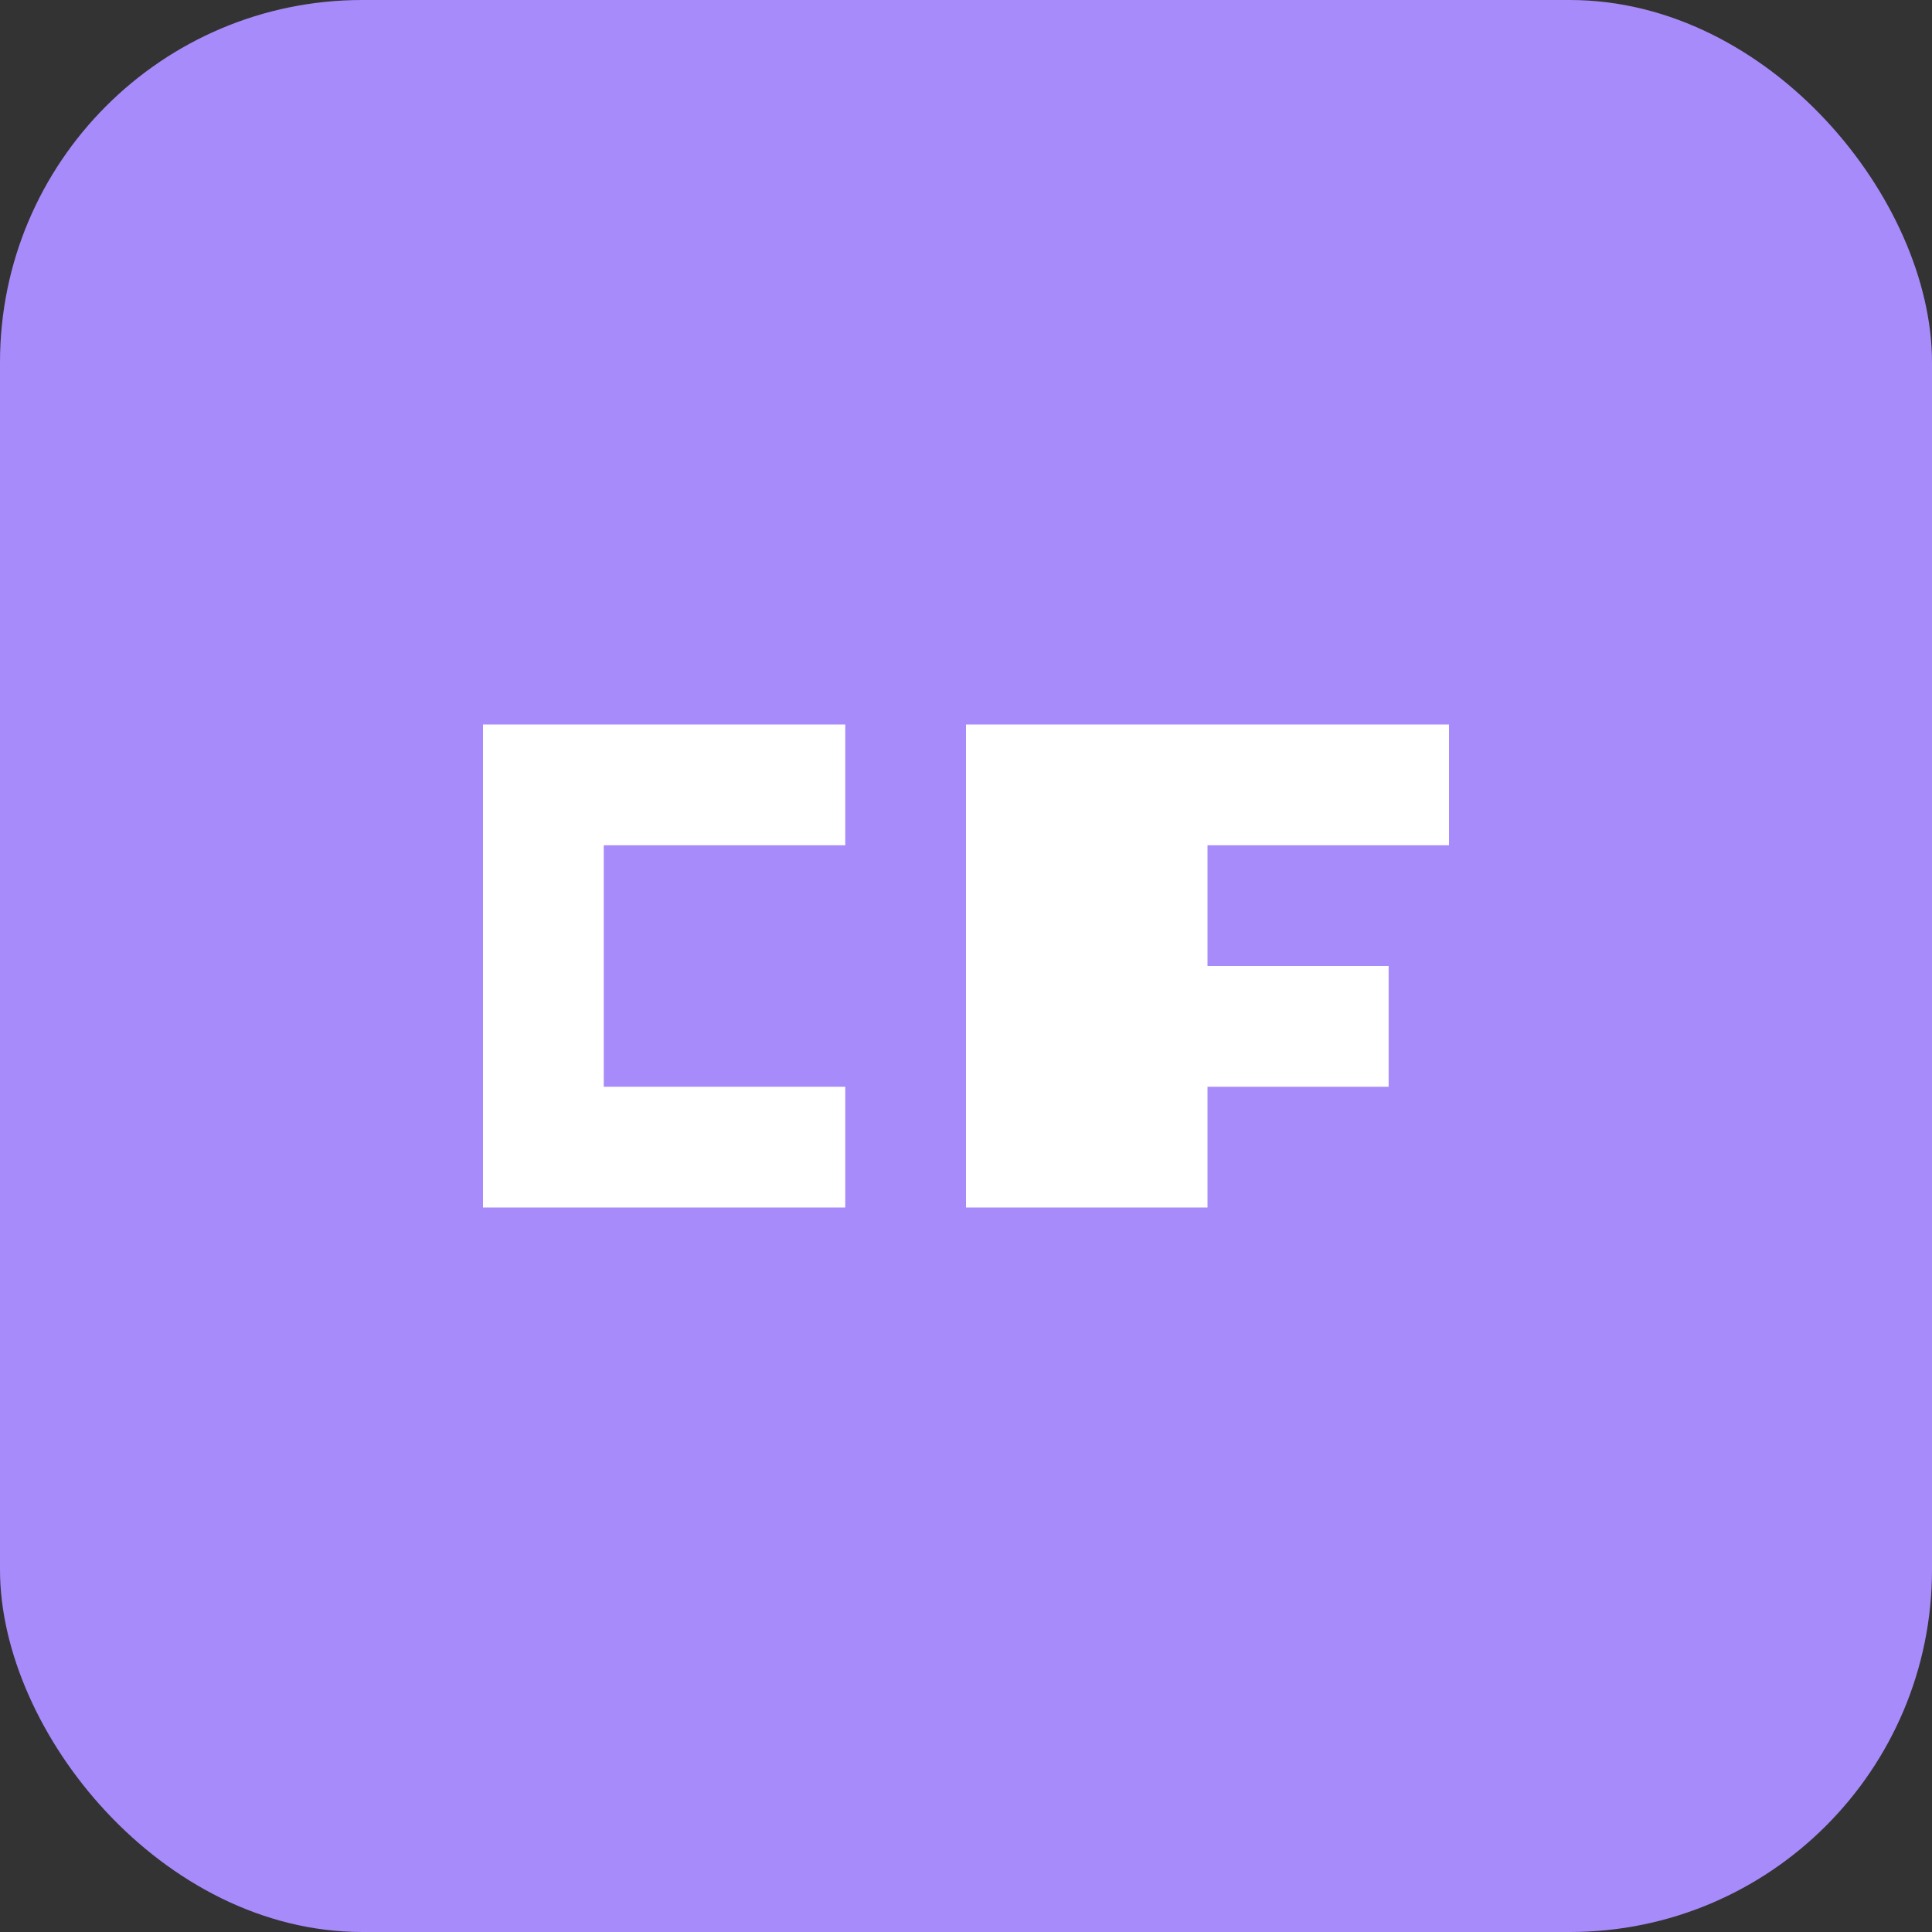 <svg width="32" height="32" viewBox="0 0 32 32" fill="none" xmlns="http://www.w3.org/2000/svg">
  <rect x="0" y="0" width="32" height="32" fill="#333333" stroke="none"/>
  <rect width="32" height="32" rx="6" fill="#A78BFA"/>
  <path d="M8 12H14V14H10V18H14V20H8V12Z" fill="white"/>
  <path d="M16 12H24V14H20V16H23V18H20V20H16V12Z" fill="white"/>
</svg>
